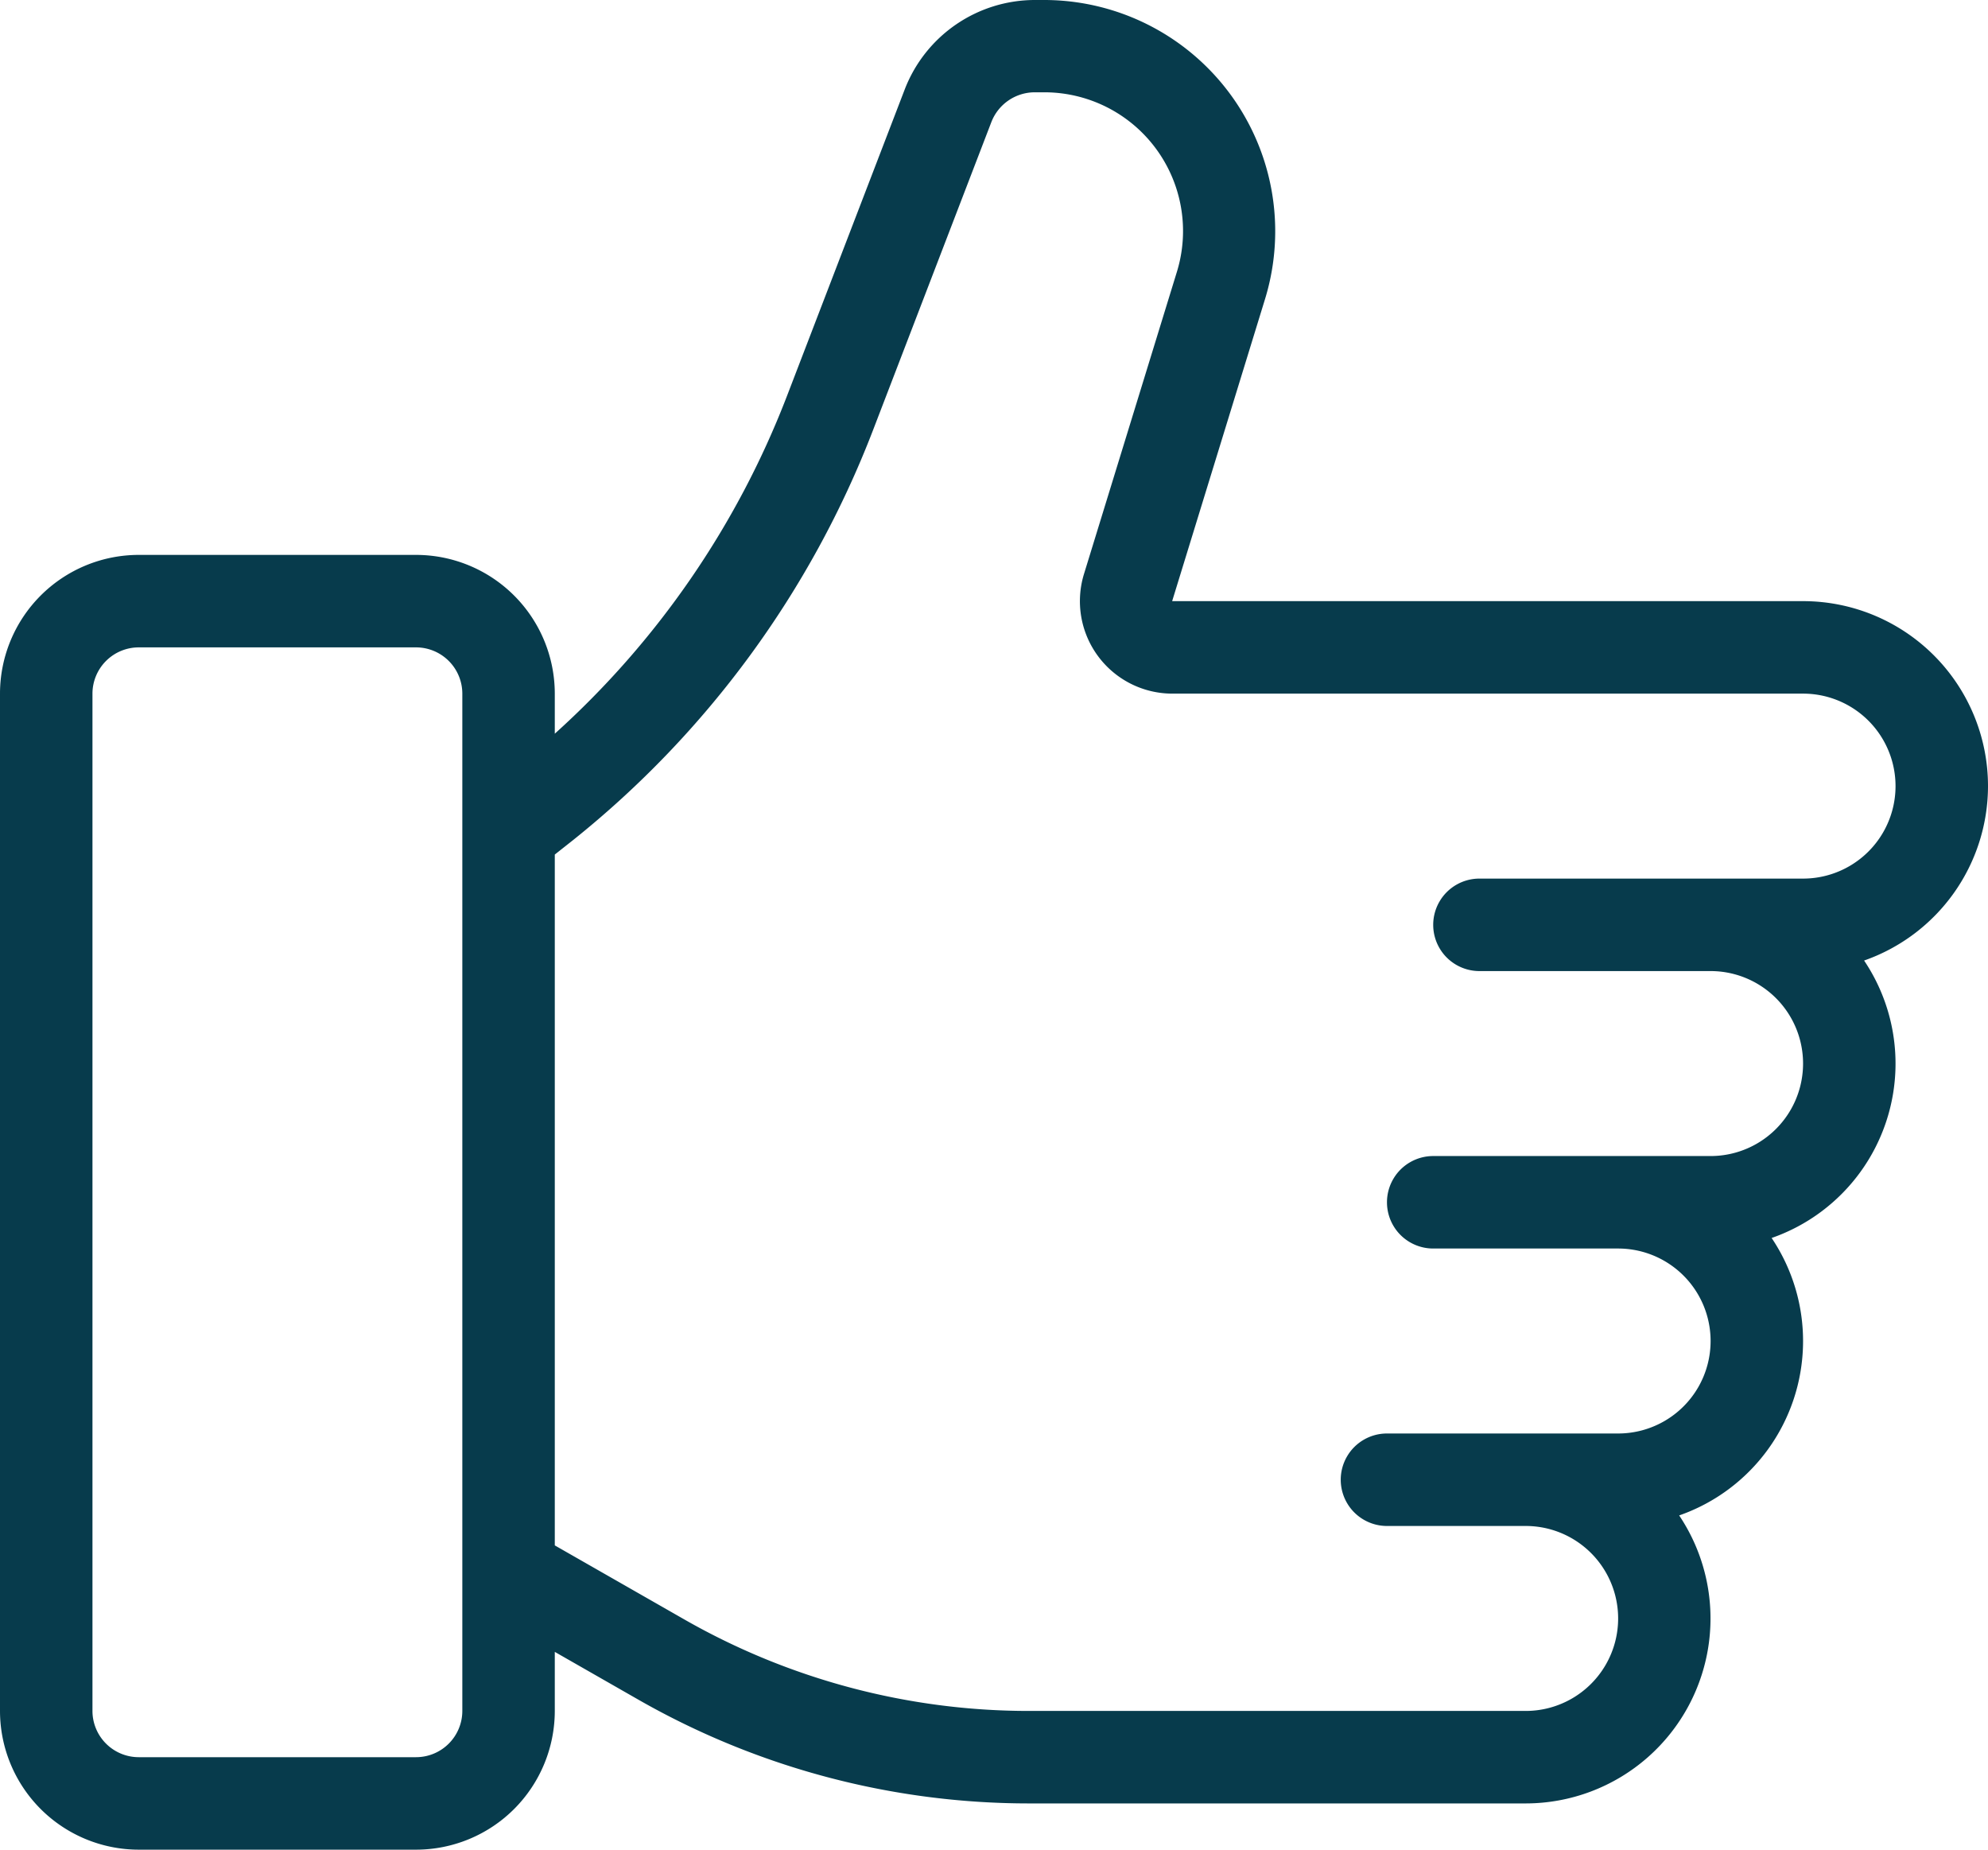 <svg xmlns="http://www.w3.org/2000/svg" width="32.25" height="30" viewBox="0 0 32.25 30">
  <path id="Like" d="M37.25,20.75a3,3,0,0,0-3-3H24.015l1.507-4.9A3.75,3.75,0,0,0,21.938,8H21.78a2.265,2.265,0,0,0-2.1,1.442l-1.921,5A14.266,14.266,0,0,1,14,19.9V19.25A2.252,2.252,0,0,0,11.75,17H7.25A2.252,2.252,0,0,0,5,19.25v16.5A2.252,2.252,0,0,0,7.25,38h4.5A2.252,2.252,0,0,0,14,35.75v-.958l1.361.778a12.768,12.768,0,0,0,6.326,1.68H29.75a3,3,0,0,0,2.49-4.671,2.995,2.995,0,0,0,1.5-4.5,2.995,2.995,0,0,0,1.5-4.5,3,3,0,0,0,2.01-2.829Zm-24.75,15a.751.751,0,0,1-.75.75H7.25a.751.751,0,0,1-.75-.75V19.25a.751.751,0,0,1,.75-.75h4.5a.751.751,0,0,1,.75.75Zm21.75-13.5H29a.75.75,0,0,0,0,1.5h3.75a1.5,1.5,0,0,1,0,3h-4.5a.75.75,0,1,0,0,1.5h3a1.5,1.5,0,1,1,0,3H27.5a.75.75,0,1,0,0,1.5h2.25a1.5,1.5,0,0,1,0,3H21.687a11.268,11.268,0,0,1-5.582-1.482L14,33.065V21.86l.3-.237a15.765,15.765,0,0,0,4.862-6.645l1.921-5a.756.756,0,0,1,.7-.481h.158a2.25,2.25,0,0,1,2.151,2.912l-1.507,4.9a1.5,1.5,0,0,0,1.434,1.941H34.25a1.5,1.5,0,1,1,0,3Z" transform="translate(-5 -8)" fill="#073b4c"/>
</svg>

